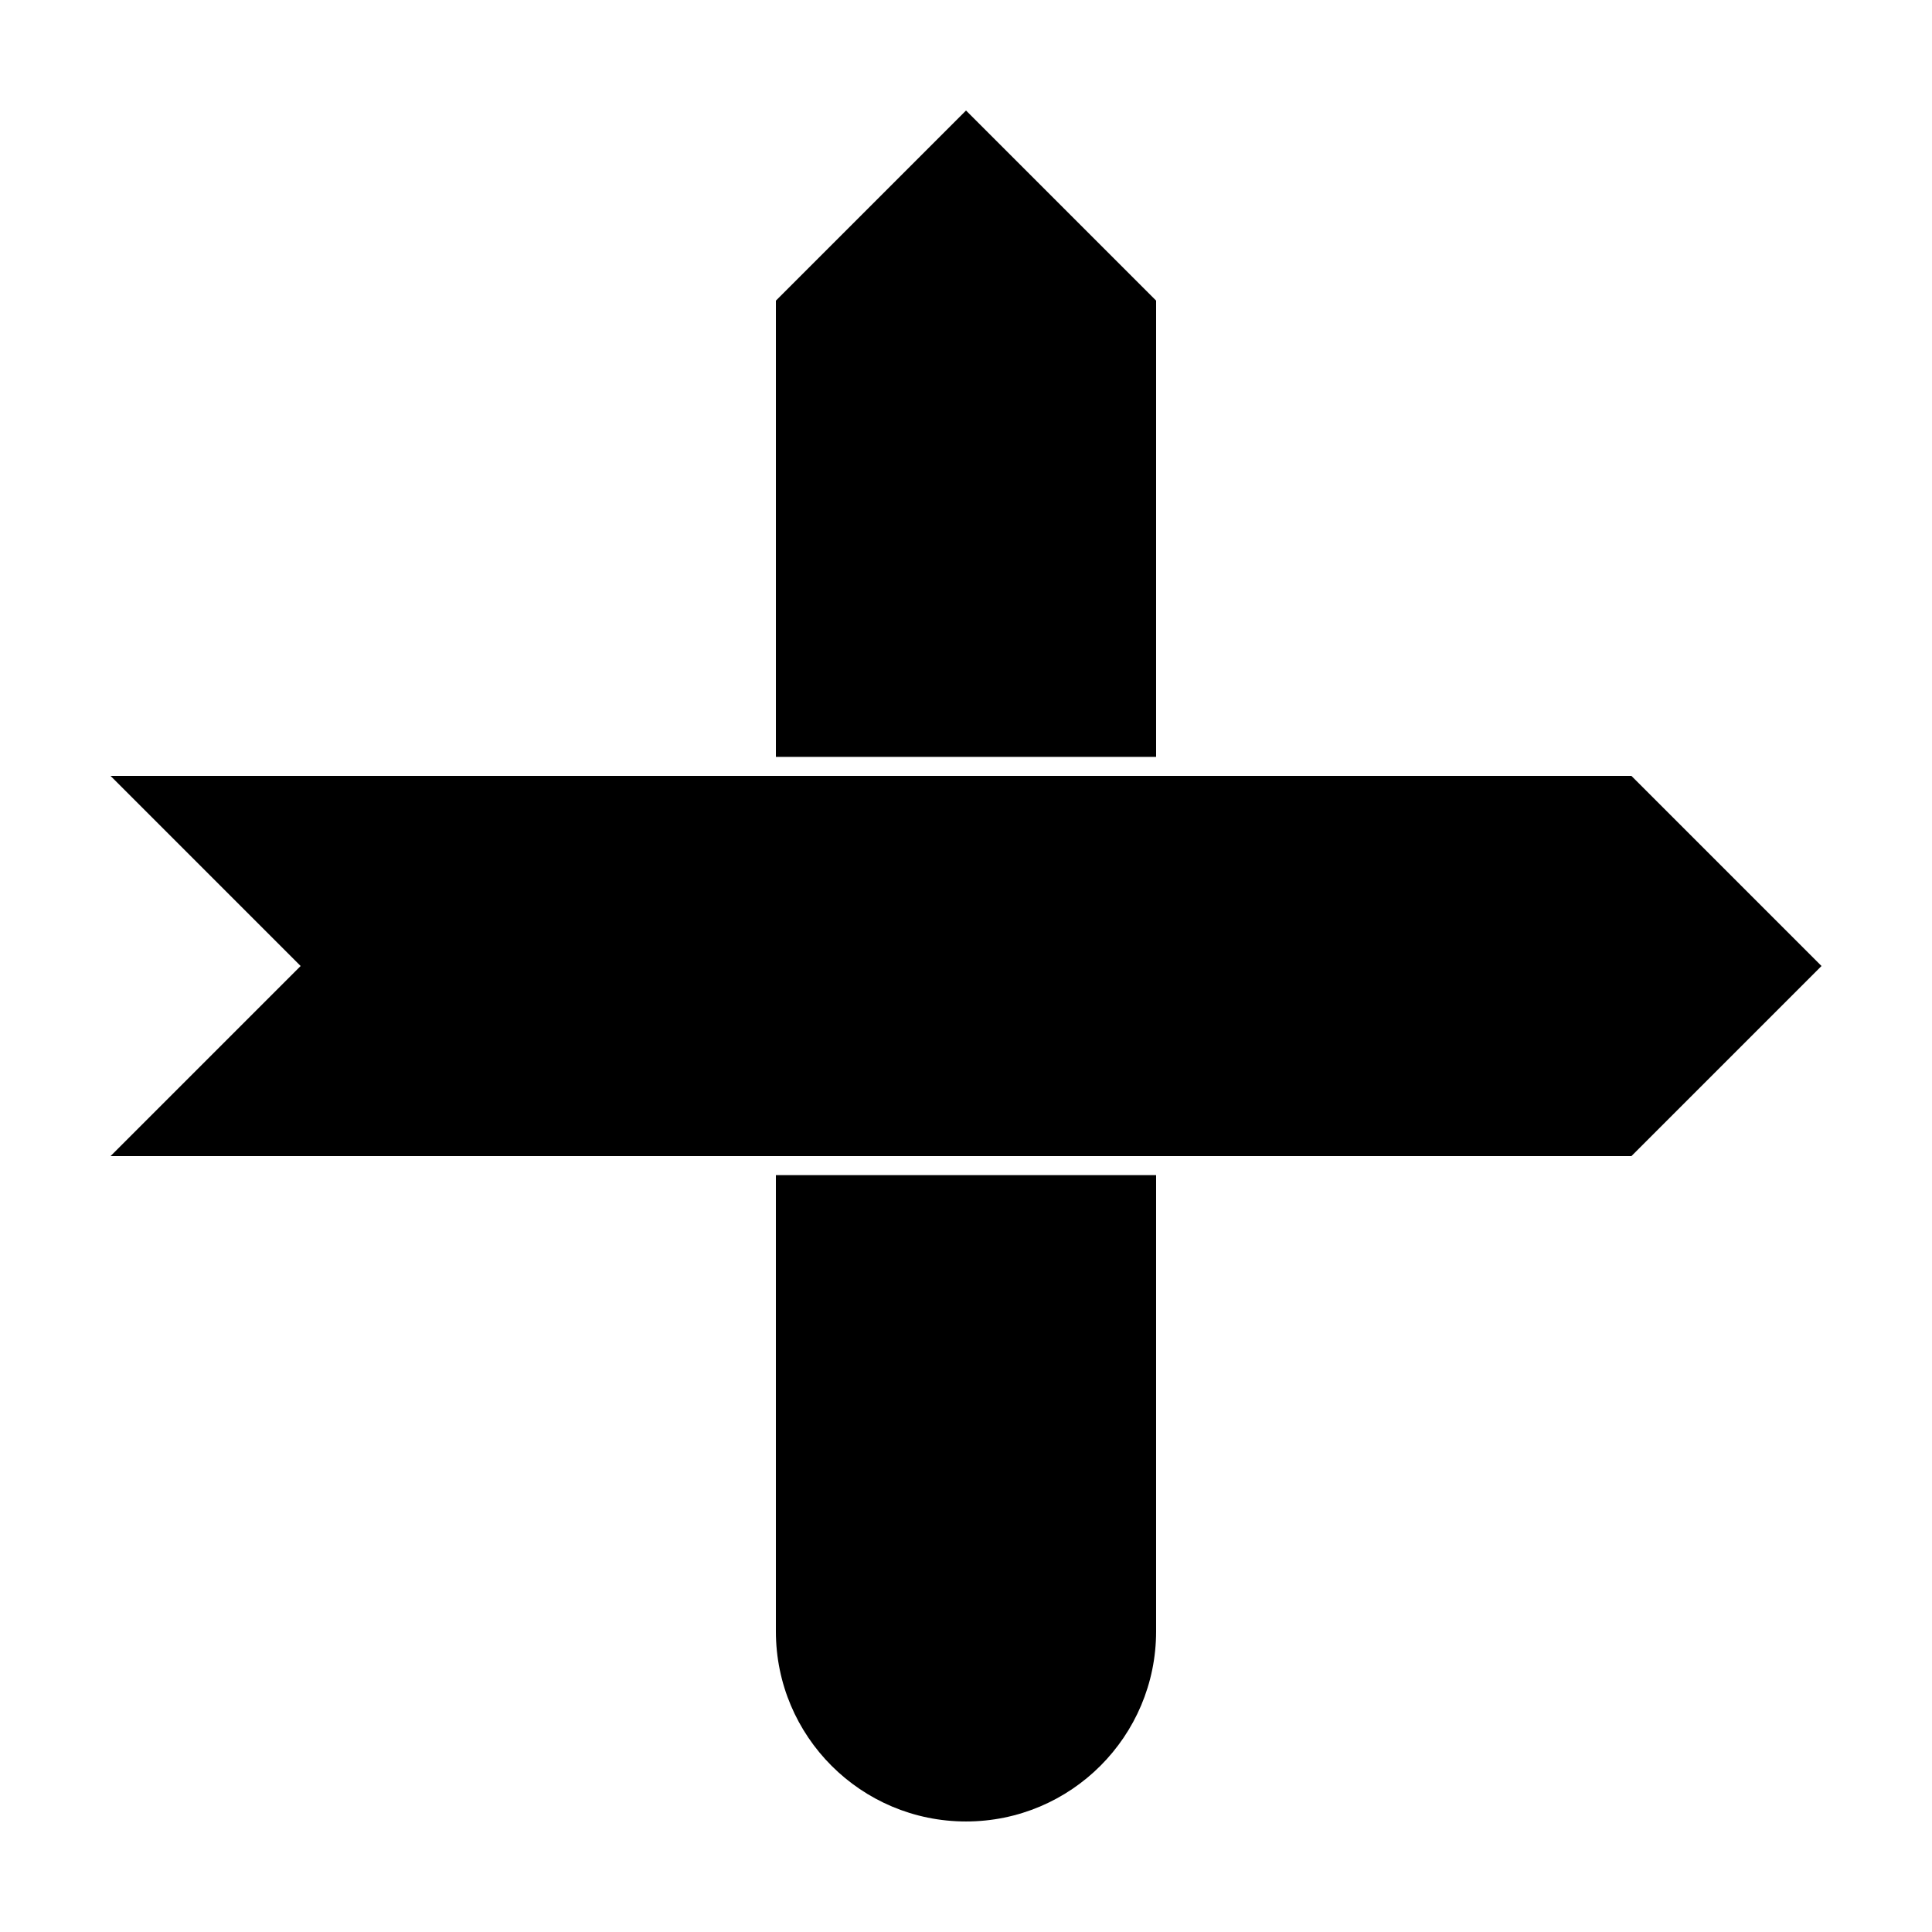 <?xml version="1.0" encoding="UTF-8"?>
<!-- Uploaded to: ICON Repo, www.svgrepo.com, Generator: ICON Repo Mixer Tools -->
<svg fill="#000000" width="800px" height="800px" version="1.1" viewBox="144 144 512 512" xmlns="http://www.w3.org/2000/svg">
 <g>
  <path d="m450.38 450.38h-100.76v-100.76h100.76zm0 5.039v120.91c0 27.824-22.555 50.379-50.379 50.379s-50.383-22.555-50.383-50.379v-120.91zm0-110.84h-100.76v-120.91l50.383-50.379 50.379 50.379z"/>
  <path d="m173.29 450.38 50.379-50.379-50.379-50.383h403.05l50.379 50.383-50.379 50.379z"/>
 </g>
</svg>